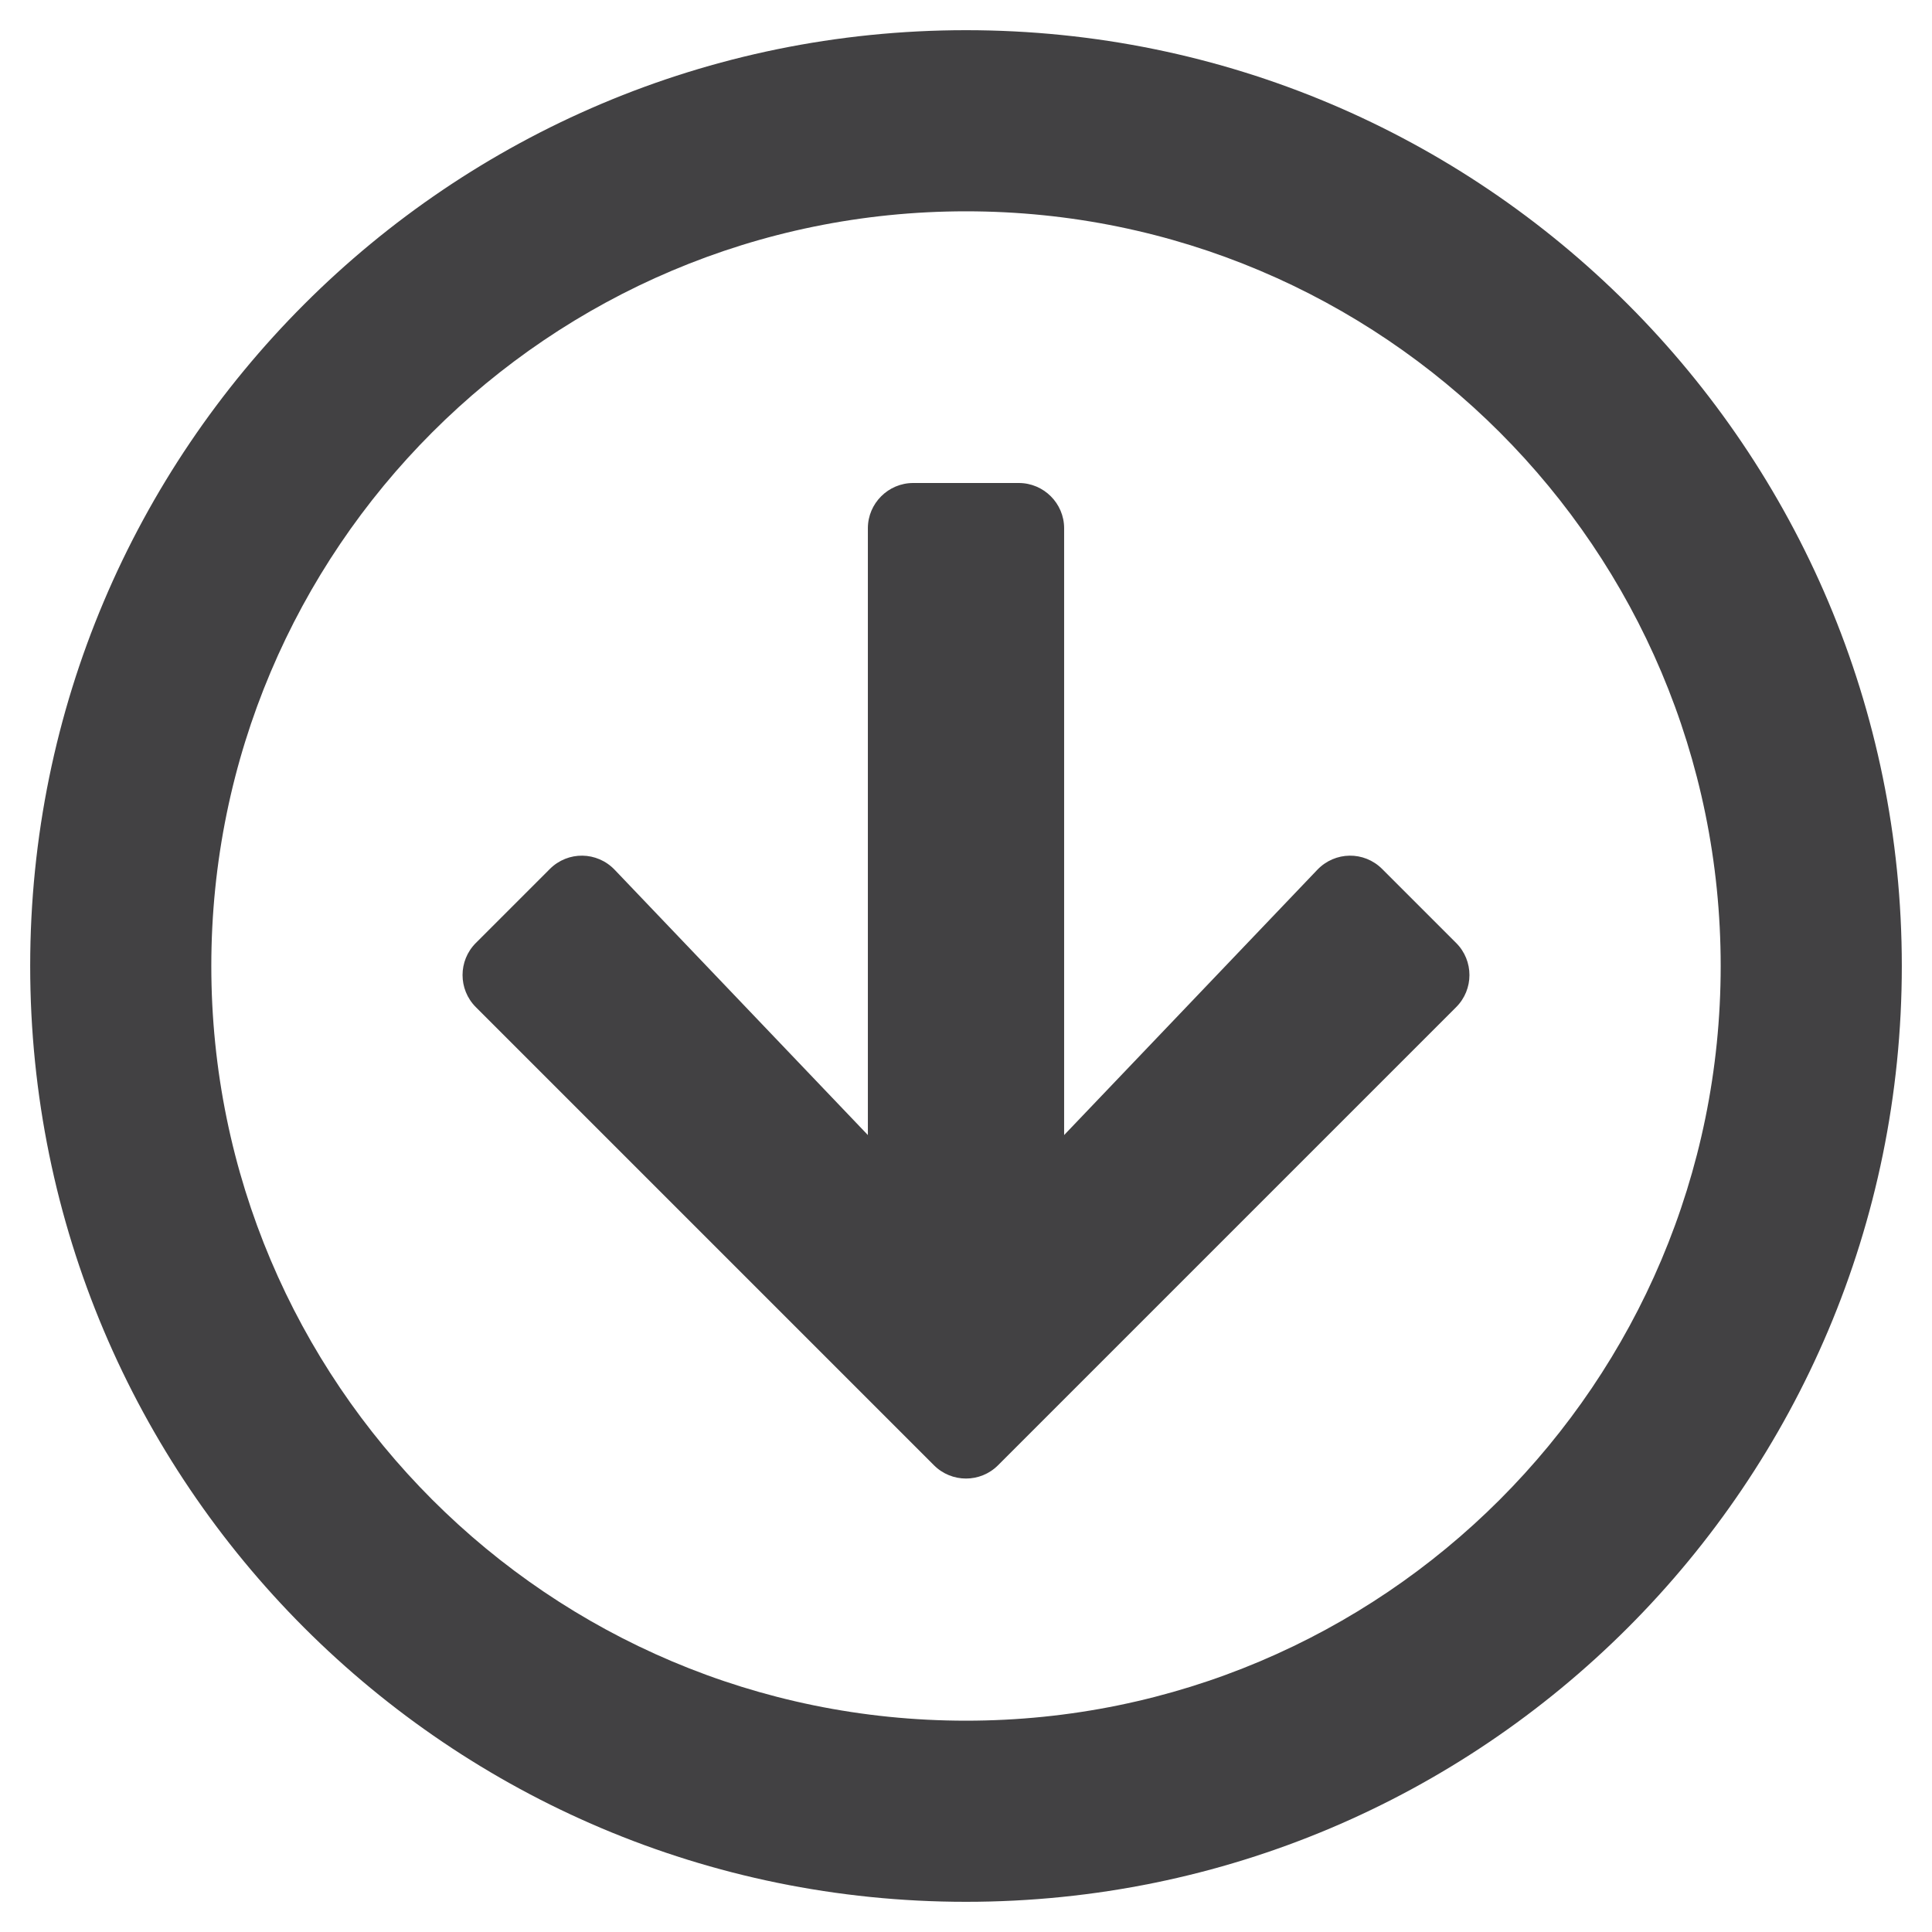 <svg width="24" height="24" viewBox="0 0 24 24" fill="none" xmlns="http://www.w3.org/2000/svg">
<path d="M12 0.375C5.578 0.375 0.375 5.578 0.375 12C0.375 18.422 5.578 23.625 12 23.625C18.422 23.625 23.625 18.422 23.625 12C23.625 5.578 18.422 0.375 12 0.375ZM12 21.375C6.82 21.375 2.625 17.18 2.625 12C2.625 6.82 6.82 2.625 12 2.625C17.18 2.625 21.375 6.82 21.375 12C21.375 17.18 17.18 21.375 12 21.375ZM18.089 12.511L12.398 18.202C12.178 18.422 11.822 18.422 11.602 18.202L5.911 12.511C5.691 12.291 5.691 11.934 5.911 11.714L6.83 10.795C7.055 10.57 7.416 10.575 7.636 10.805L10.781 14.1L10.781 6.562C10.781 6.253 11.034 6 11.344 6L12.656 6C12.966 6 13.219 6.253 13.219 6.562L13.219 14.1L16.364 10.805C16.584 10.575 16.945 10.57 17.17 10.795L18.089 11.714C18.309 11.934 18.309 12.291 18.089 12.511Z" fill="#424143"/>
</svg>
